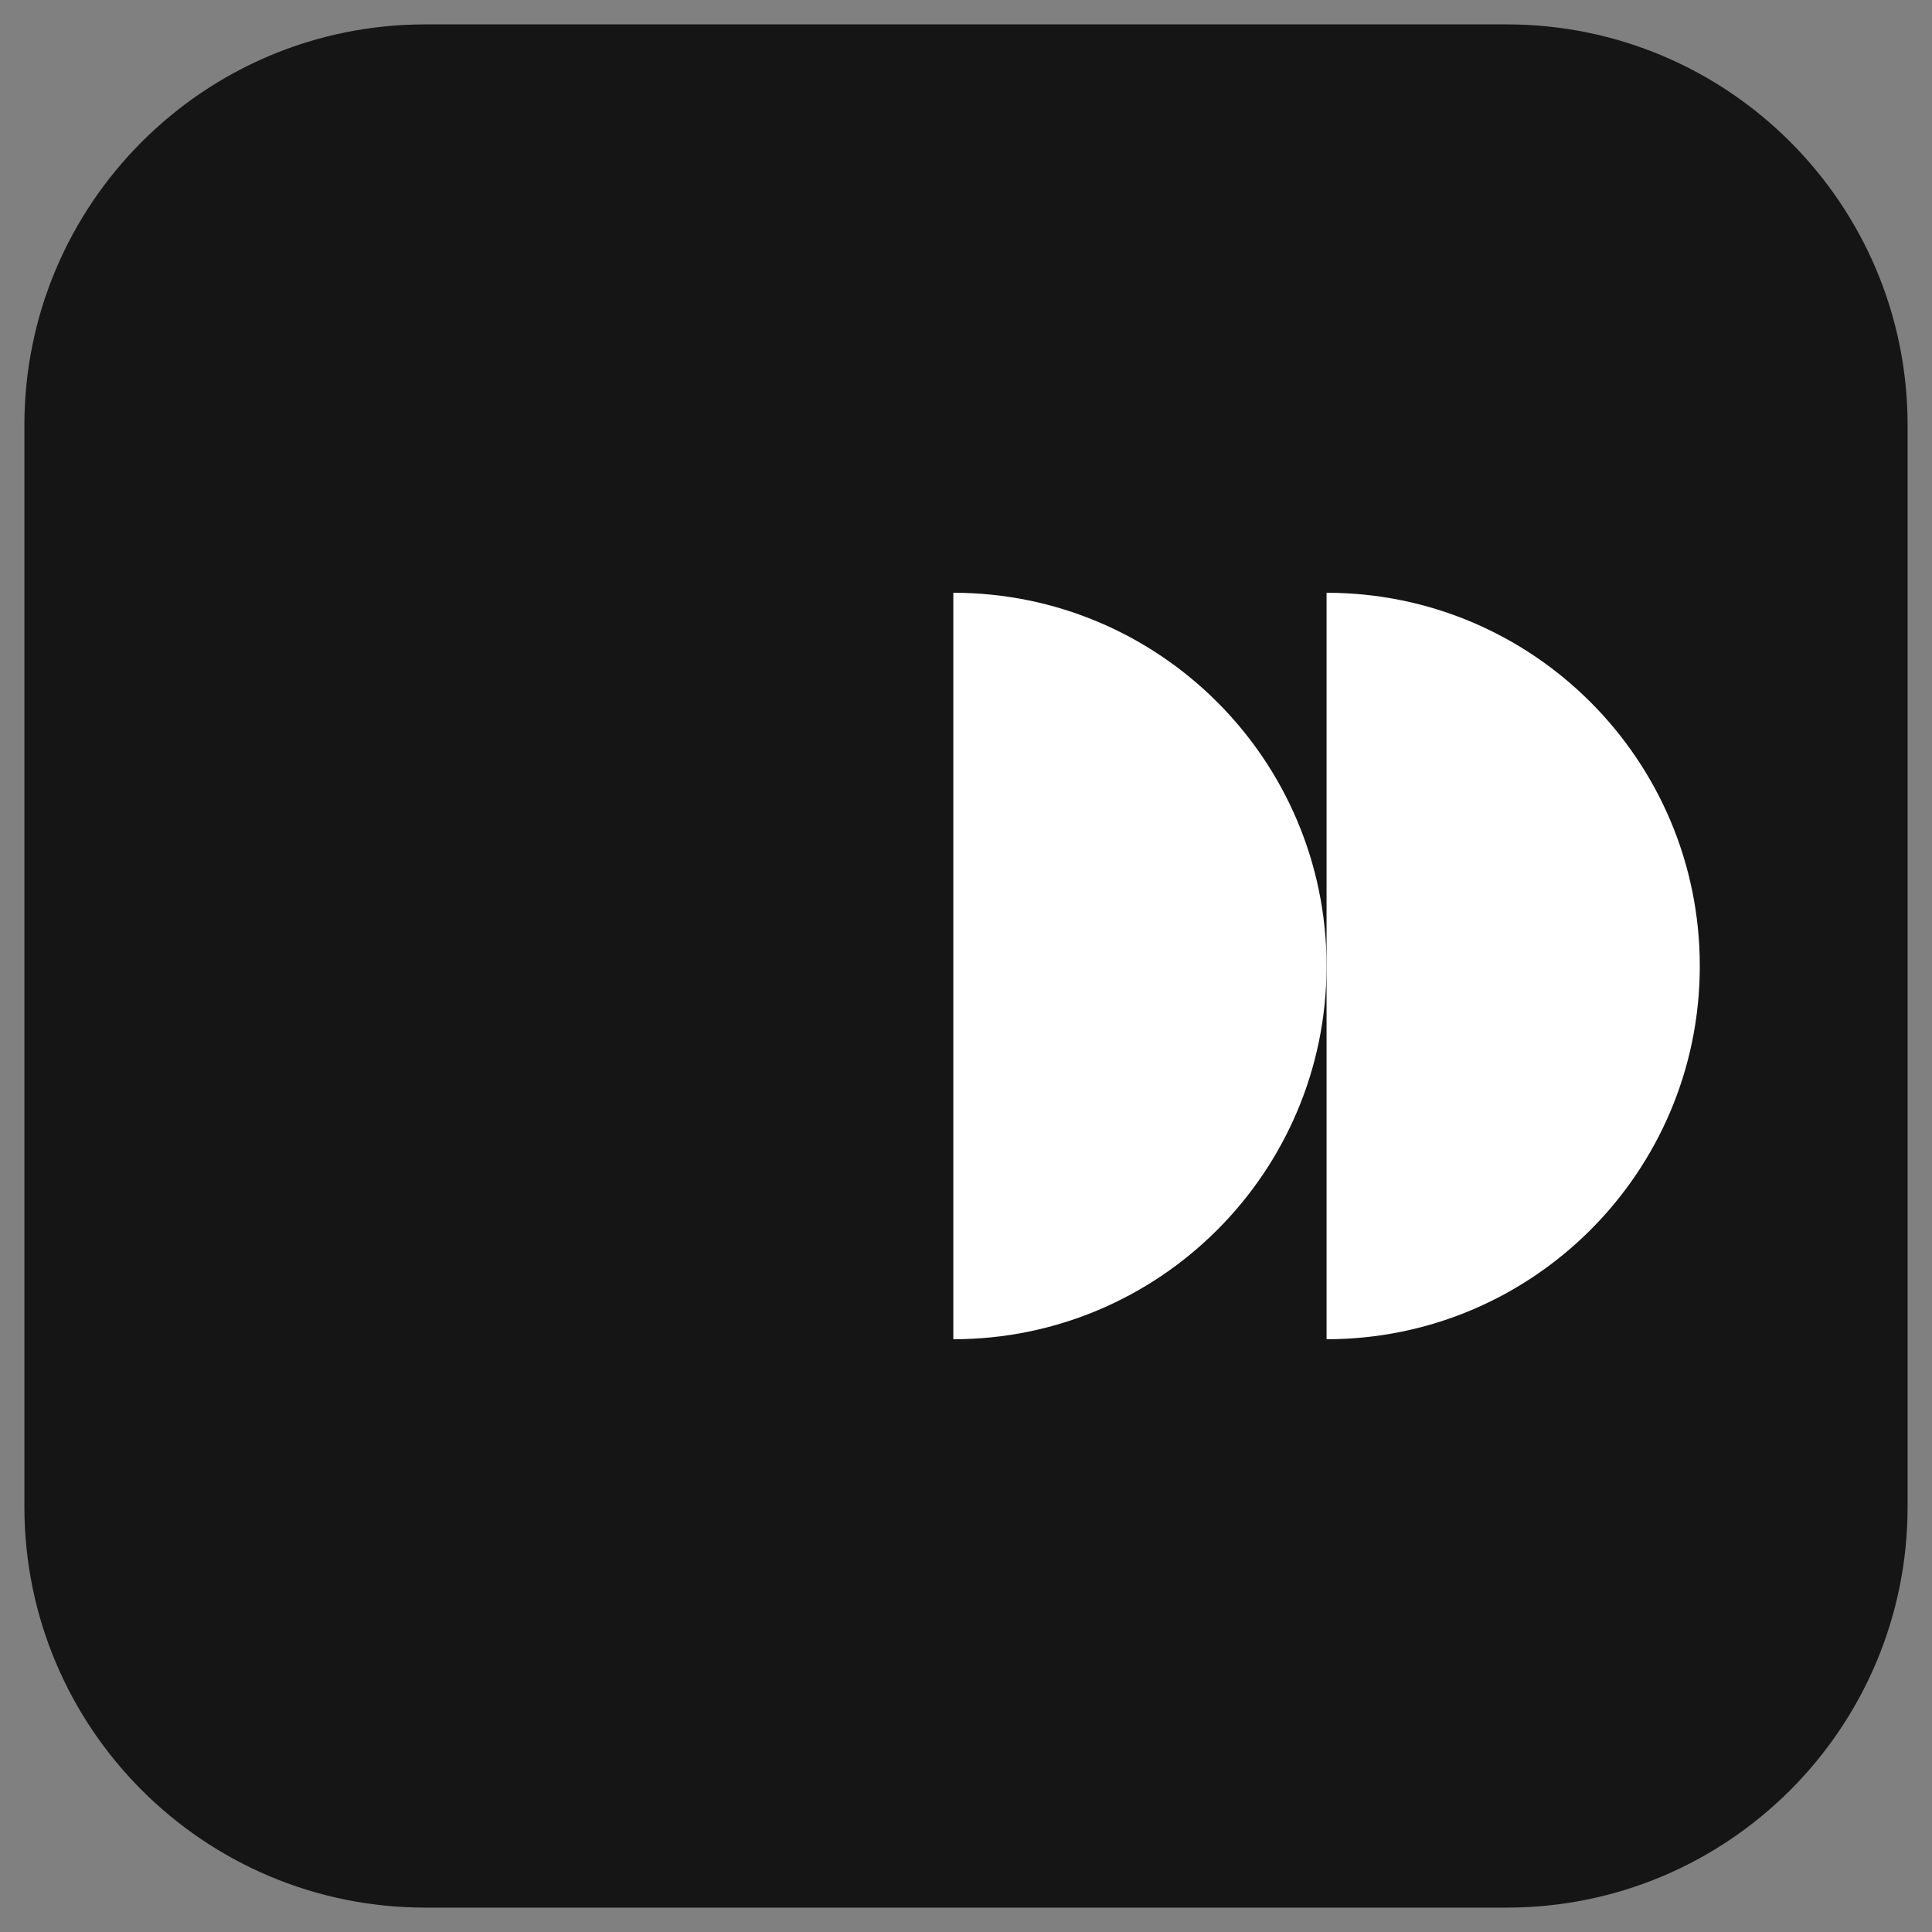 <?xml version="1.0" encoding="UTF-8"?>
<svg data-bbox="2.02 2.02 155.96 155.96" viewBox="0 0 160 160" xmlns="http://www.w3.org/2000/svg" data-type="color">
    <rect x="0" y="0" width="160" height="160" fill="#808080" stroke="none"/>
    <g>
        <path fill="#161516" d="M157.98 35.22v89.56c0 18.336-14.864 33.2-33.2 33.2H35.22c-18.336 0-33.2-14.864-33.2-33.2V35.22c0-18.336 14.864-33.2 33.2-33.2h89.56c18.336 0 33.2 14.864 33.2 33.2" data-color="1"/>
        <path d="M78.95 49.09c17.07 0 30.91 13.84 30.91 30.91s-13.84 30.91-30.91 30.91V49.1Z" fill="#ffffff" data-color="2"/>
        <path d="M109.86 49.09c17.07 0 30.91 13.84 30.91 30.91s-13.84 30.91-30.91 30.91V49.1Z" fill="#ffffff" data-color="2"/>
    </g>
</svg>
